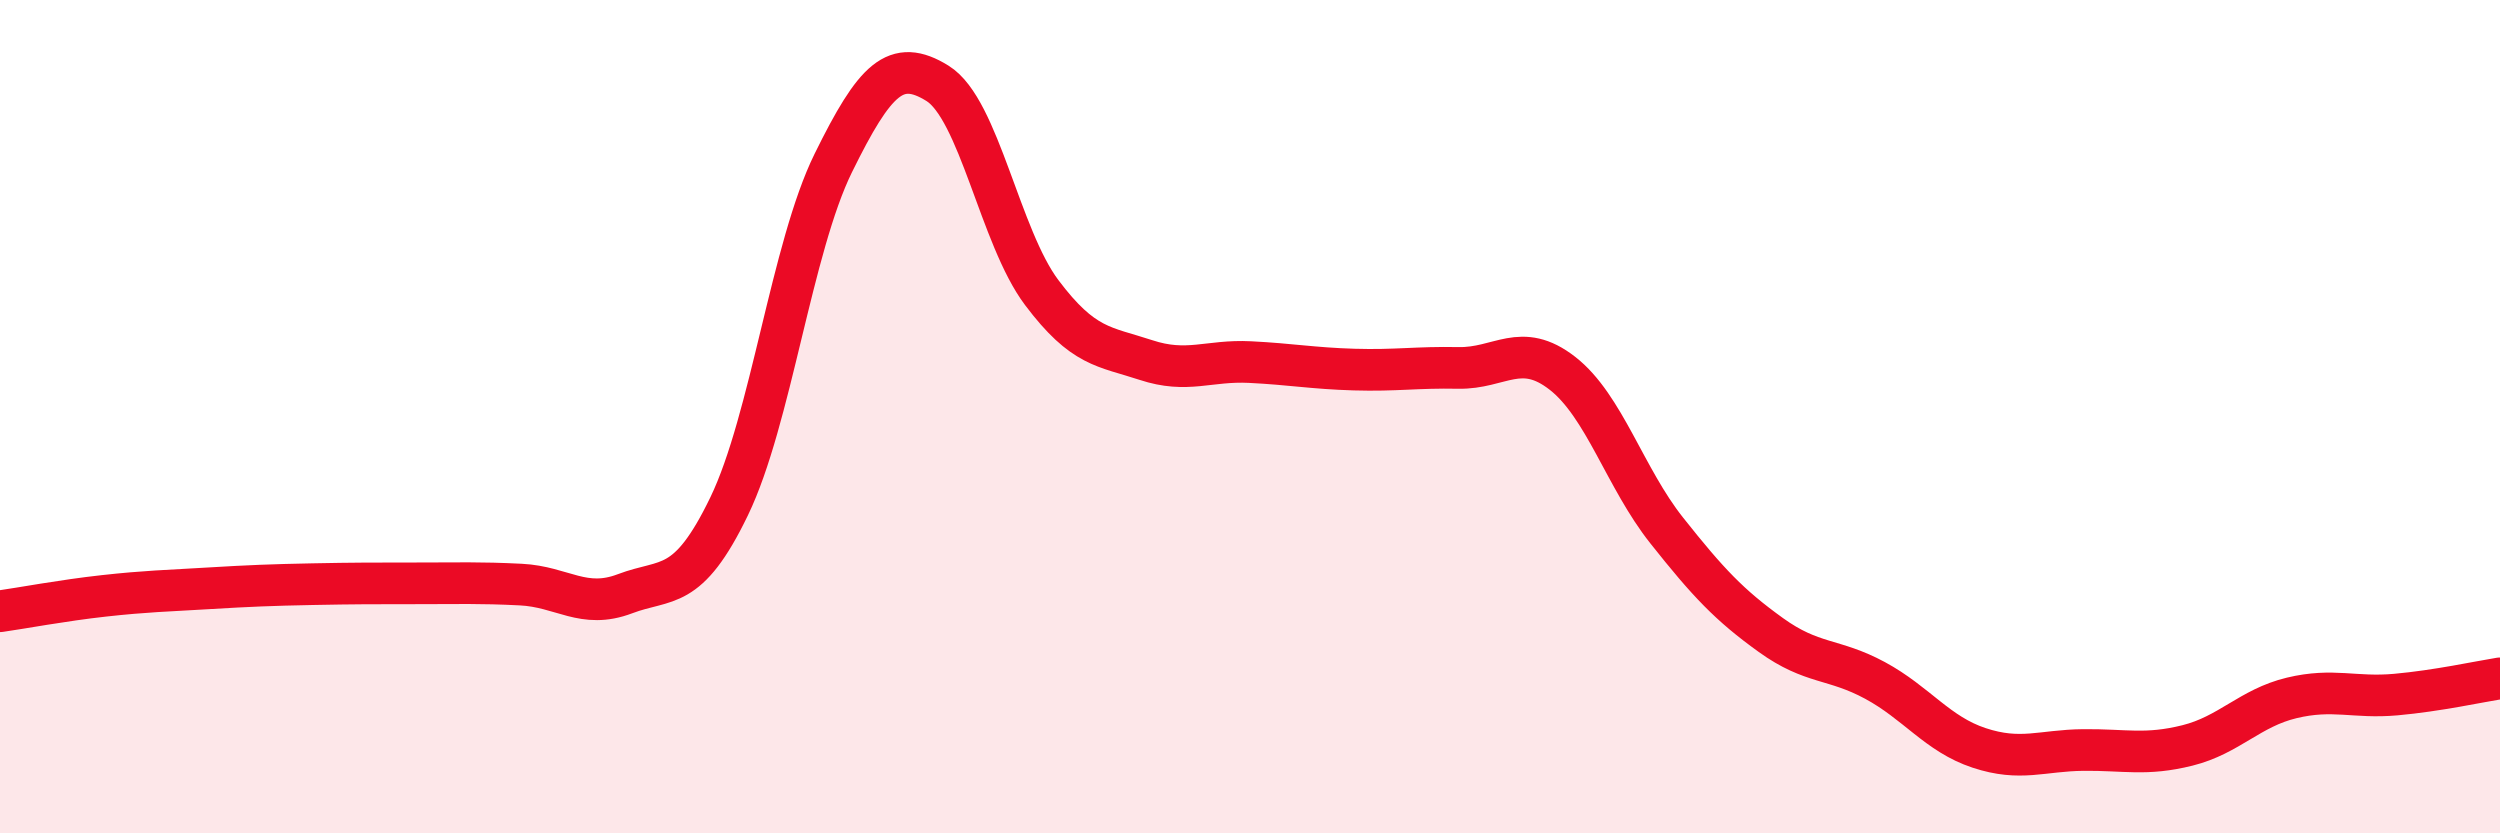 
    <svg width="60" height="20" viewBox="0 0 60 20" xmlns="http://www.w3.org/2000/svg">
      <path
        d="M 0,14.67 C 0.5,14.6 1.5,14.41 2.5,14.3 C 3.5,14.19 4,14.18 5,14.12 C 6,14.06 6.5,14.04 7.5,14.02 C 8.5,14 9,14 10,14 C 11,14 11.5,13.98 12.5,14.03 C 13.5,14.08 14,14.63 15,14.25 C 16,13.87 16.5,14.22 17.5,12.15 C 18.5,10.08 19,5.94 20,3.91 C 21,1.88 21.5,1.38 22.5,2 C 23.5,2.62 24,5.69 25,7.02 C 26,8.35 26.5,8.31 27.5,8.64 C 28.5,8.97 29,8.64 30,8.69 C 31,8.74 31.5,8.84 32.5,8.87 C 33.5,8.9 34,8.81 35,8.83 C 36,8.85 36.5,8.18 37.5,8.96 C 38.5,9.74 39,11.47 40,12.73 C 41,13.99 41.5,14.52 42.5,15.24 C 43.5,15.96 44,15.79 45,16.33 C 46,16.87 46.5,17.62 47.5,17.95 C 48.5,18.28 49,18.01 50,18 C 51,17.99 51.5,18.14 52.5,17.89 C 53.5,17.64 54,16.99 55,16.75 C 56,16.51 56.5,16.76 57.5,16.67 C 58.5,16.58 59.5,16.36 60,16.28L60 20L0 20Z"
        fill="#EB0A25"
        opacity="0.1"
        stroke-linecap="round"
        stroke-linejoin="round"
      />
      <path
        d="M 0,14.67 C 0.5,14.6 1.5,14.41 2.5,14.3 C 3.5,14.19 4,14.18 5,14.12 C 6,14.06 6.5,14.04 7.5,14.02 C 8.5,14 9,14 10,14 C 11,14 11.5,13.98 12.5,14.03 C 13.5,14.08 14,14.63 15,14.25 C 16,13.87 16.5,14.22 17.5,12.15 C 18.5,10.08 19,5.94 20,3.91 C 21,1.88 21.5,1.38 22.5,2 C 23.5,2.62 24,5.69 25,7.02 C 26,8.35 26.5,8.31 27.5,8.64 C 28.5,8.97 29,8.64 30,8.69 C 31,8.74 31.5,8.84 32.5,8.87 C 33.5,8.9 34,8.81 35,8.83 C 36,8.85 36.5,8.18 37.5,8.96 C 38.5,9.74 39,11.47 40,12.73 C 41,13.99 41.5,14.52 42.5,15.24 C 43.5,15.96 44,15.79 45,16.33 C 46,16.87 46.5,17.62 47.5,17.95 C 48.5,18.28 49,18.01 50,18 C 51,17.99 51.5,18.14 52.5,17.89 C 53.5,17.64 54,16.99 55,16.75 C 56,16.51 56.5,16.76 57.5,16.67 C 58.5,16.58 59.5,16.36 60,16.28"
        stroke="#EB0A25"
        stroke-width="1"
        fill="none"
        stroke-linecap="round"
        stroke-linejoin="round"
      />
    </svg>
  